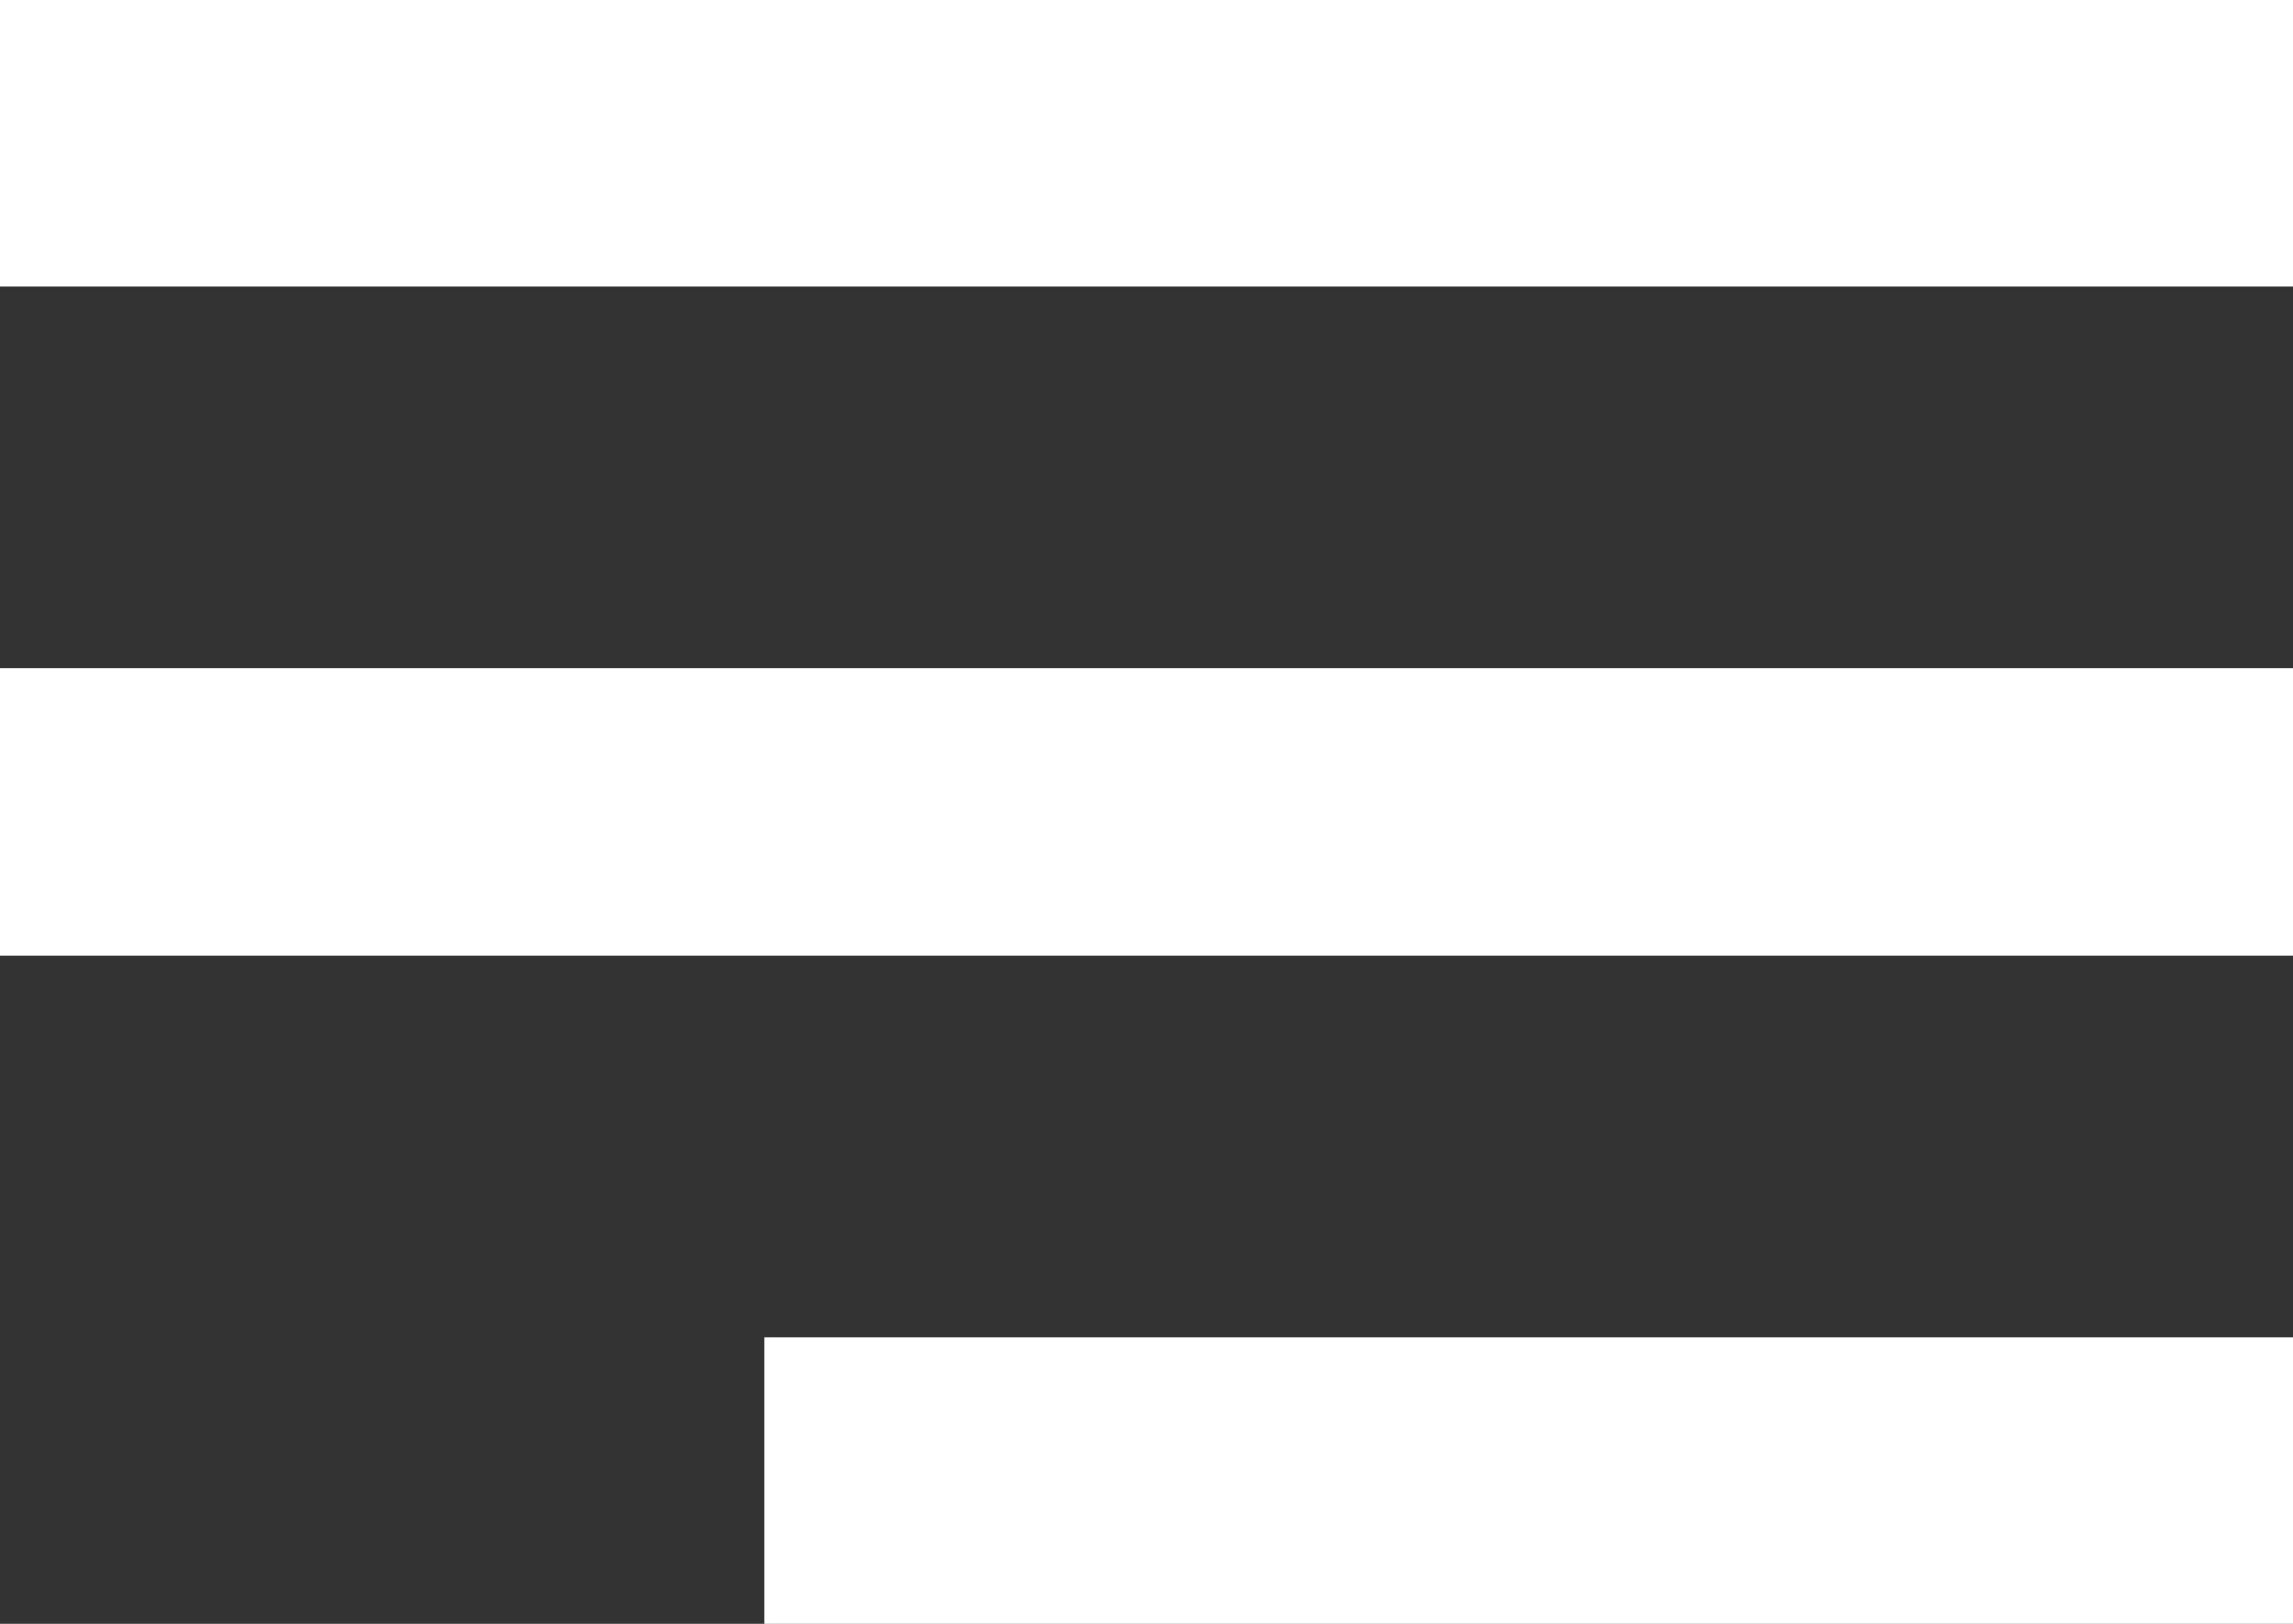 <?xml version="1.0" encoding="UTF-8"?> <svg xmlns="http://www.w3.org/2000/svg" width="24" height="17" viewBox="0 0 24 17" fill="none"><rect x="0" y="0" width="24" height="17" fill="#333333" stroke="none"/><rect width="24" height="3" fill="white"></rect><rect y="7" width="24" height="3" fill="white"></rect><rect x="8" y="14" width="16" height="3" fill="white"></rect></svg> 